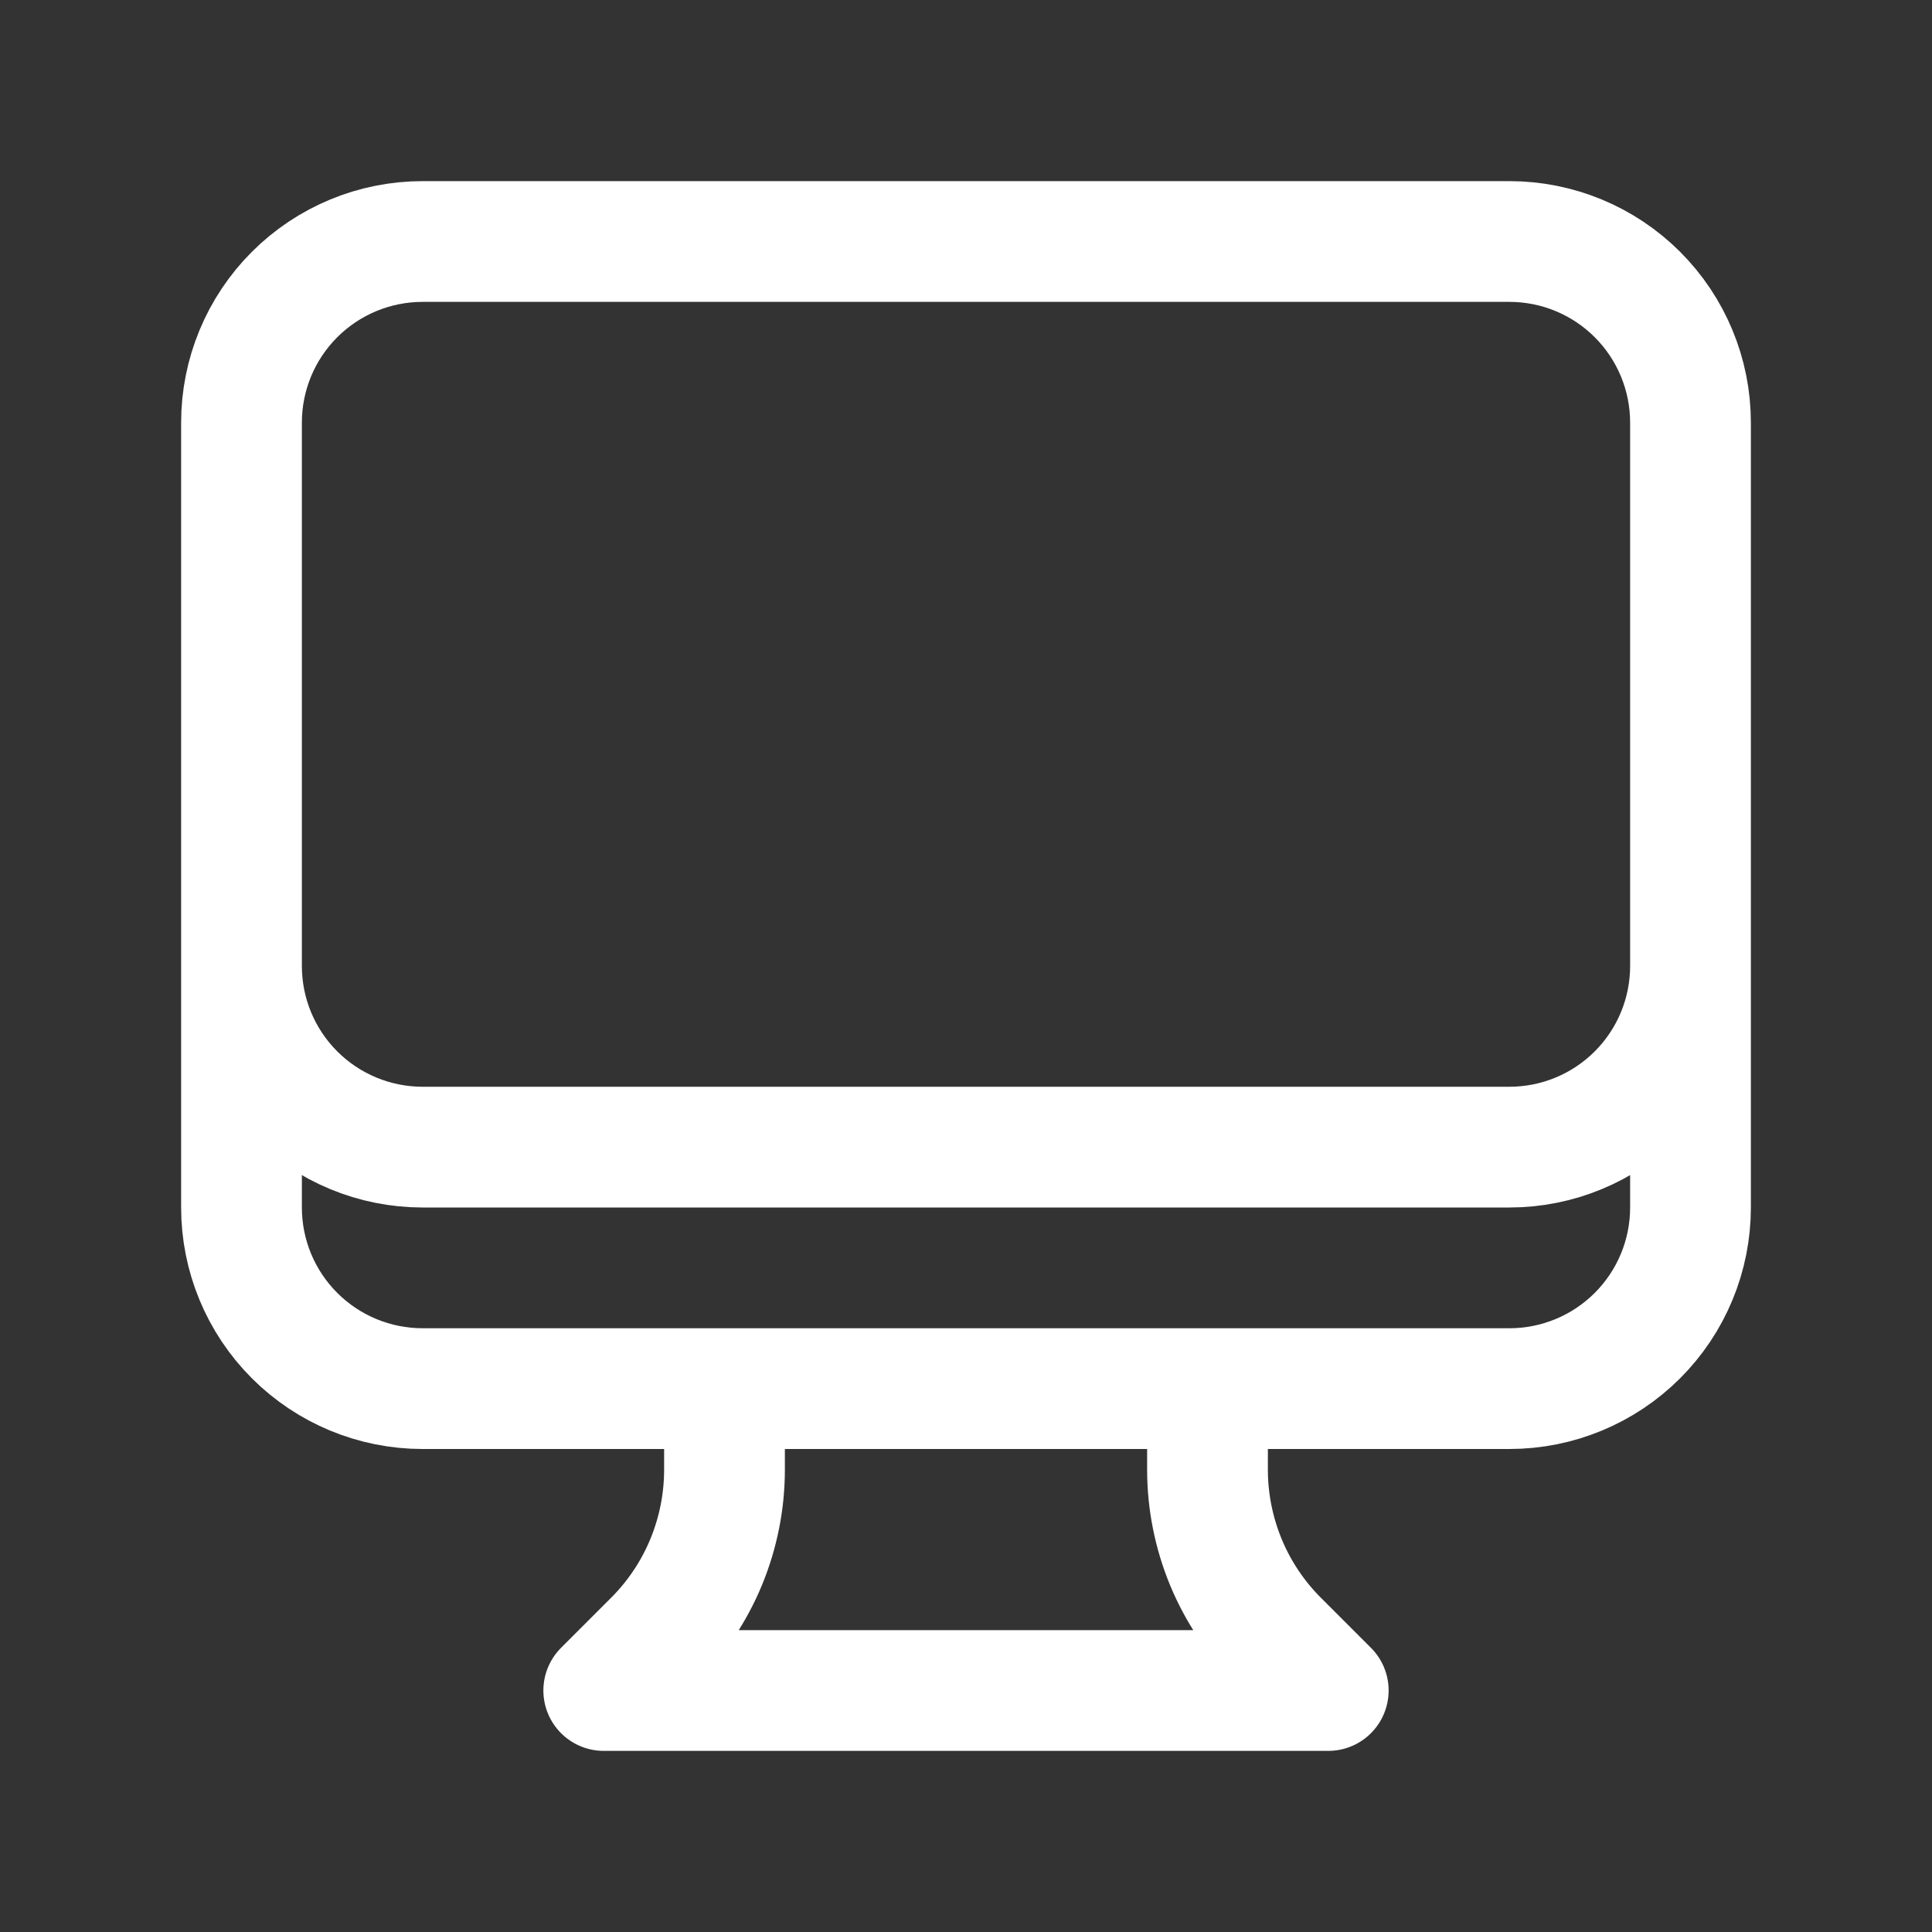 <svg width="24" height="24" viewBox="0 0 24 24" fill="none" xmlns="http://www.w3.org/2000/svg">
<rect x="0" y="0" width="24" height="24" fill="#333333" stroke="none"/>
<path d="M9 17.25V18.257C9 18.651 8.922 19.041 8.772 19.405C8.621 19.77 8.4 20.1 8.121 20.379L7.5 21H16.5L15.879 20.379C15.6 20.1 15.379 19.77 15.228 19.405C15.078 19.041 15 18.651 15 18.257V17.25M21 5.25V15C21 15.597 20.763 16.169 20.341 16.591C19.919 17.013 19.347 17.25 18.75 17.25H5.25C4.653 17.25 4.081 17.013 3.659 16.591C3.237 16.169 3 15.597 3 15V5.25M21 5.25C21 4.653 20.763 4.081 20.341 3.659C19.919 3.237 19.347 3 18.75 3H5.25C4.653 3 4.081 3.237 3.659 3.659C3.237 4.081 3 4.653 3 5.25M21 5.25V12C21 12.597 20.763 13.169 20.341 13.591C19.919 14.013 19.347 14.25 18.75 14.25H5.25C4.653 14.25 4.081 14.013 3.659 13.591C3.237 13.169 3 12.597 3 12V5.25" stroke="white" stroke-width="1.5" stroke-linecap="round" stroke-linejoin="round"/>
</svg>
